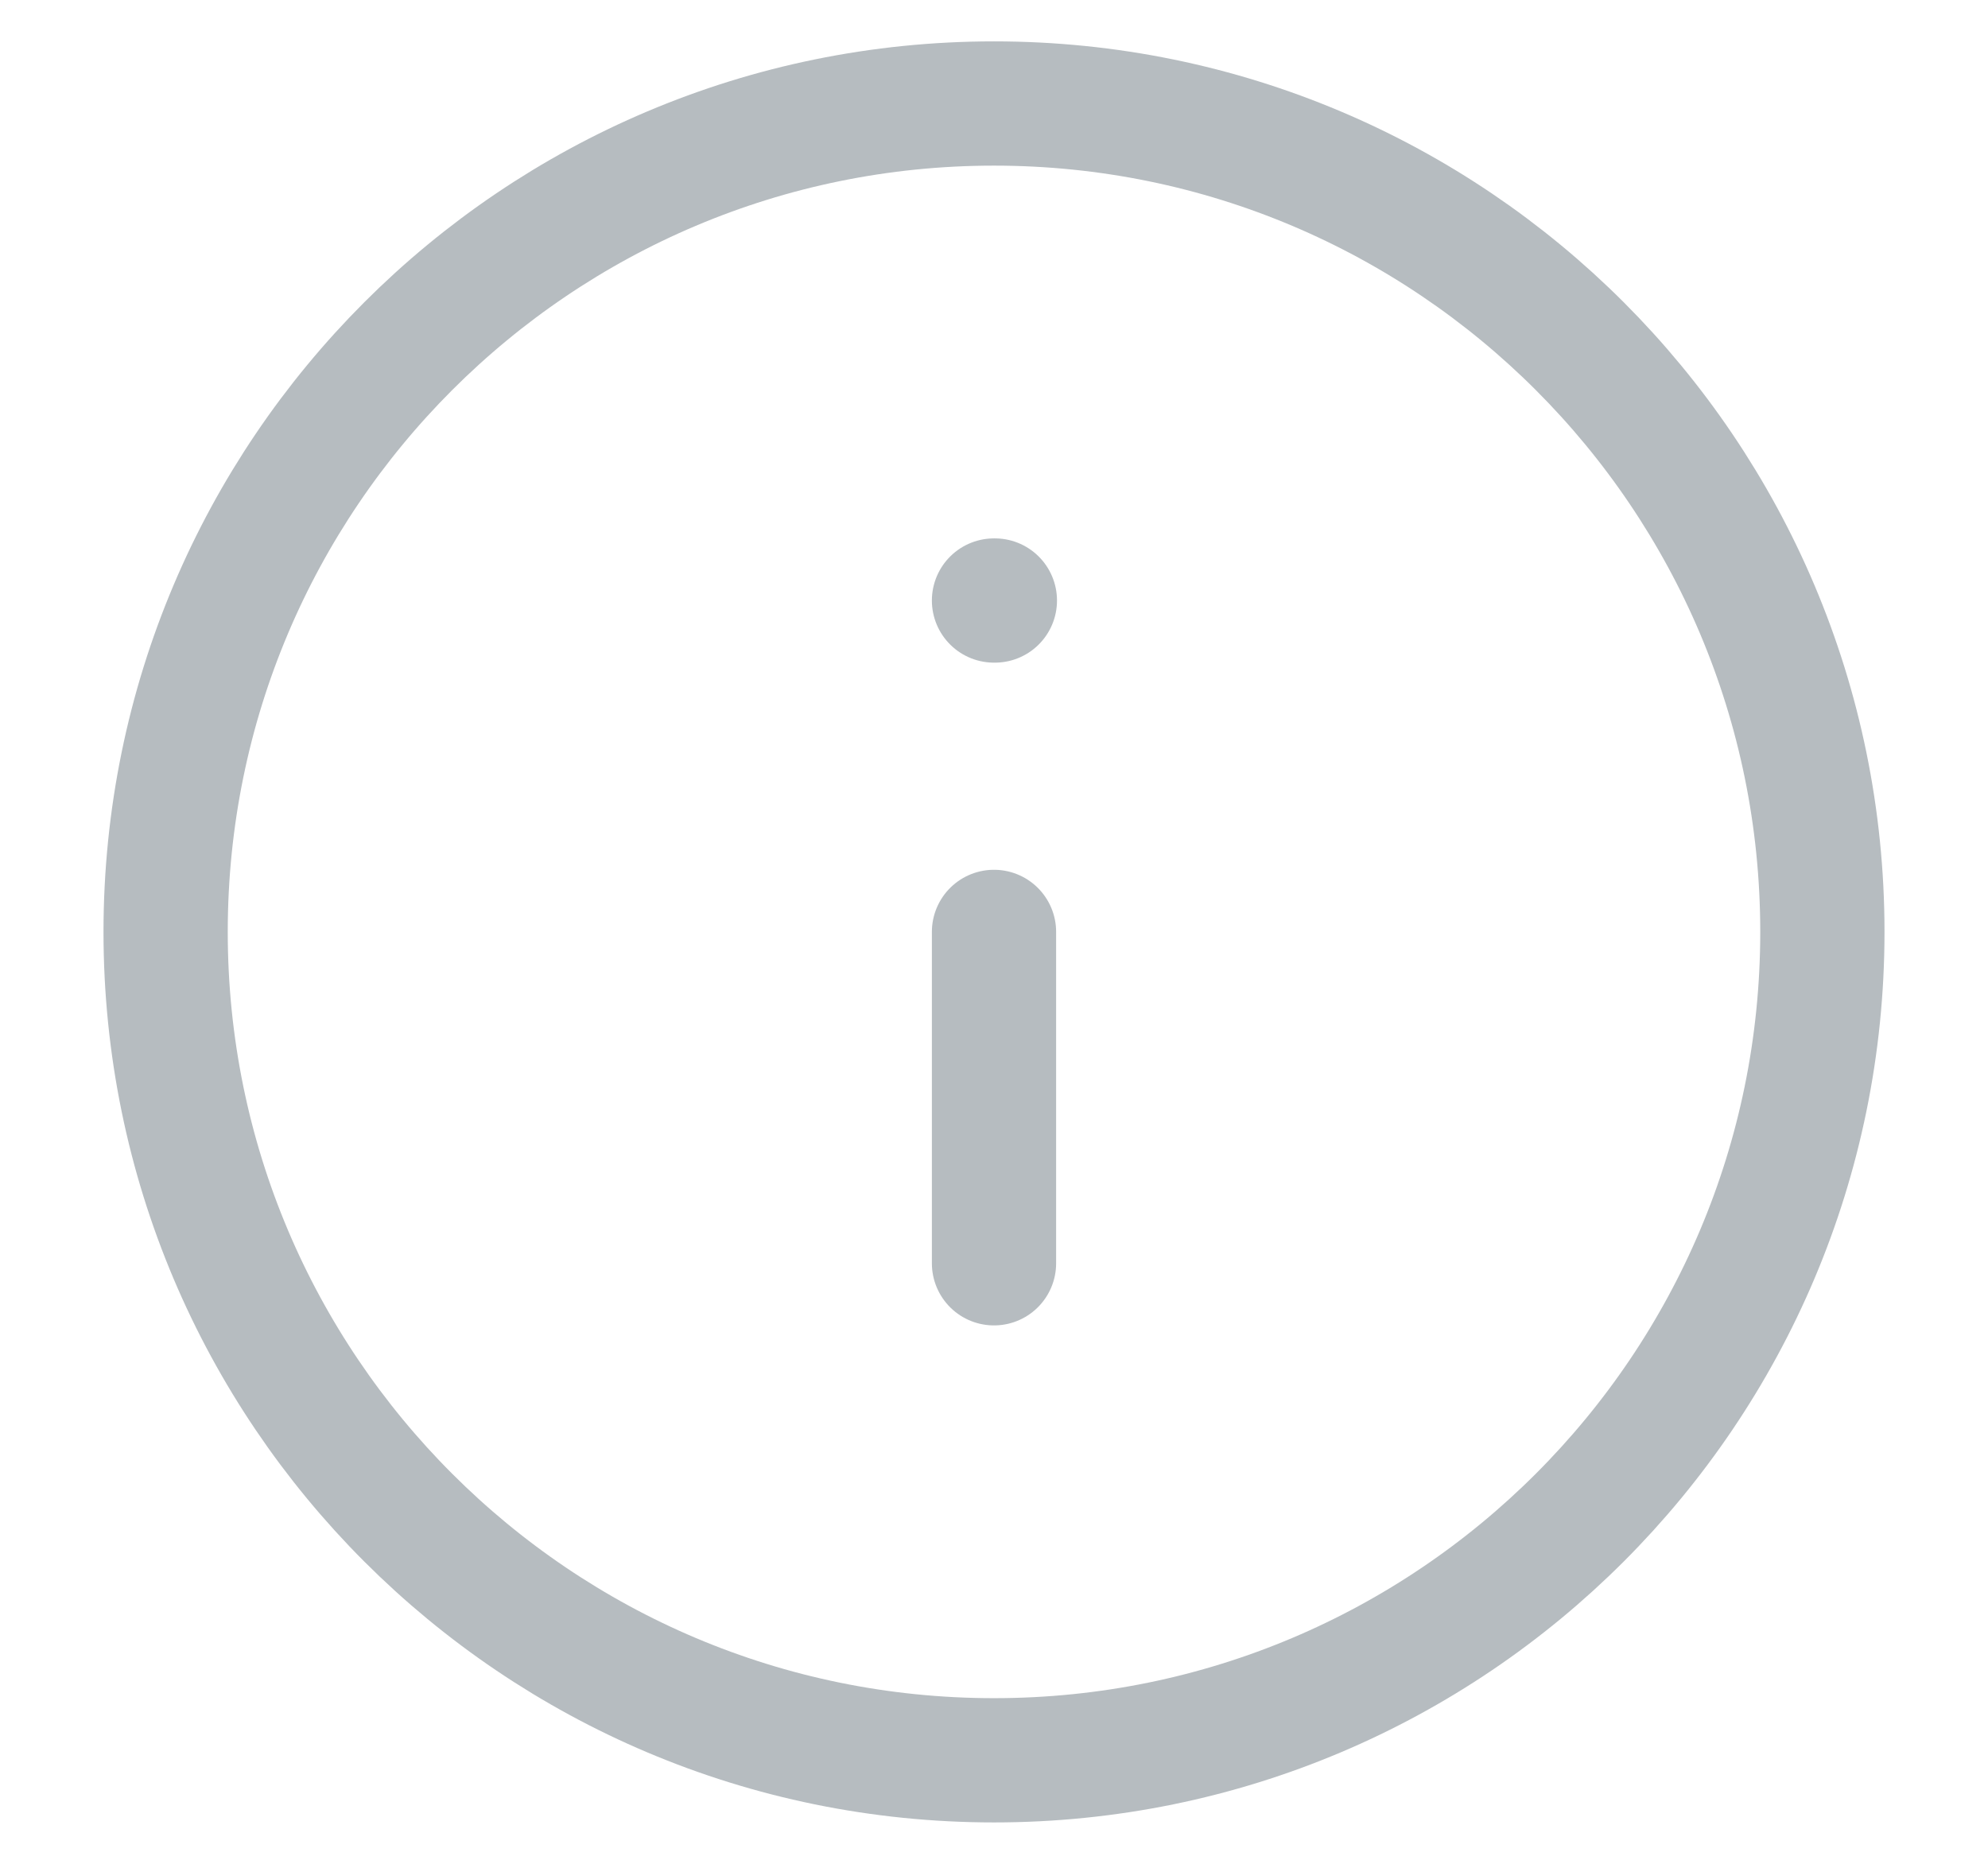 <svg width="16" height="15" viewBox="0 0 16 15" fill="none" xmlns="http://www.w3.org/2000/svg">
<path d="M8 14.167C11.682 14.167 14.667 11.182 14.667 7.5C14.667 3.818 11.682 0.833 8 0.833C4.318 0.833 1.333 3.818 1.333 7.5C1.333 11.182 4.318 14.167 8 14.167Z" stroke="#B6BCC0" stroke-linecap="round" stroke-linejoin="round"/>
<path d="M8 10.167V7.5" stroke="#B6BCC0" stroke-linecap="round" stroke-linejoin="round"/>
<path d="M8 4.833H8.007" stroke="#B6BCC0" stroke-linecap="round" stroke-linejoin="round"/>
</svg>
